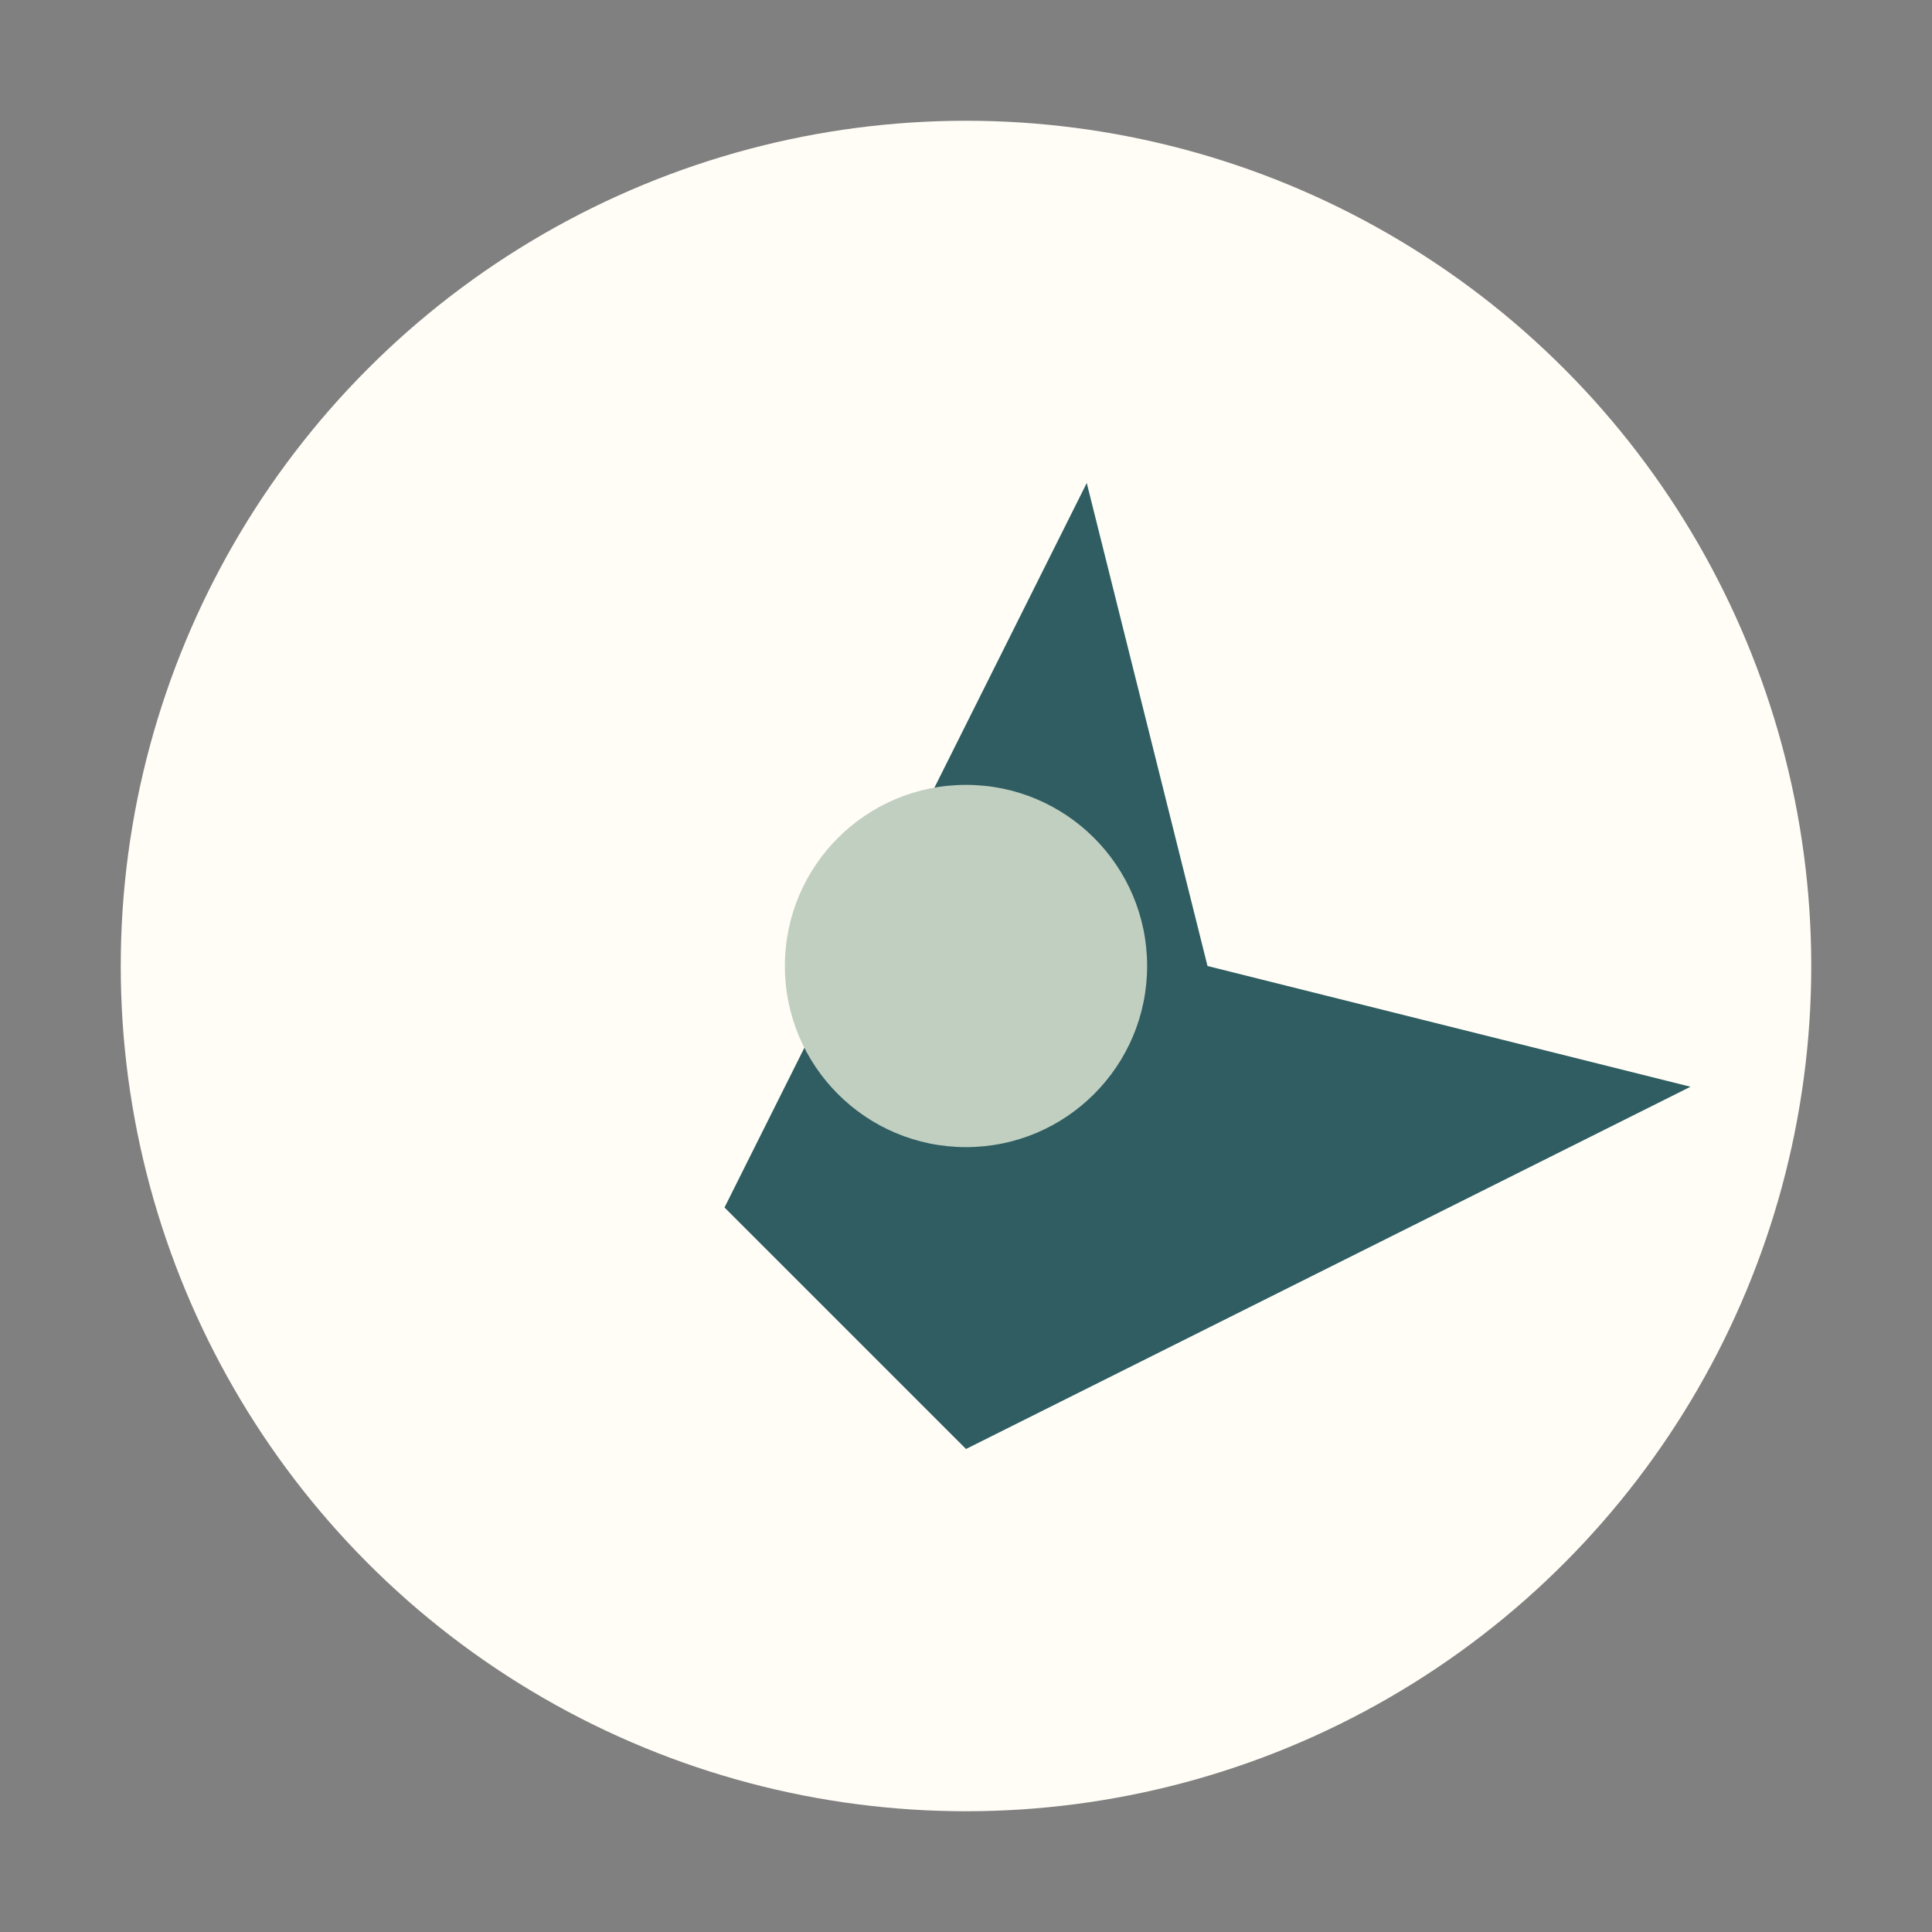<?xml version="1.0" encoding="UTF-8"?>
<svg xmlns="http://www.w3.org/2000/svg" width="32" height="32" viewBox="0 0 32 32"><rect x="0" y="0" width="32" height="32" fill="#808080" stroke="none"/><circle cx="16" cy="16" r="14" fill="#FFFDF6"/><path d="M12 20l6-12 2 8 8 2-12 6-4-4z" fill="#2F5D62"/><circle cx="16" cy="16" r="3" fill="#C1CFC0"/></svg>